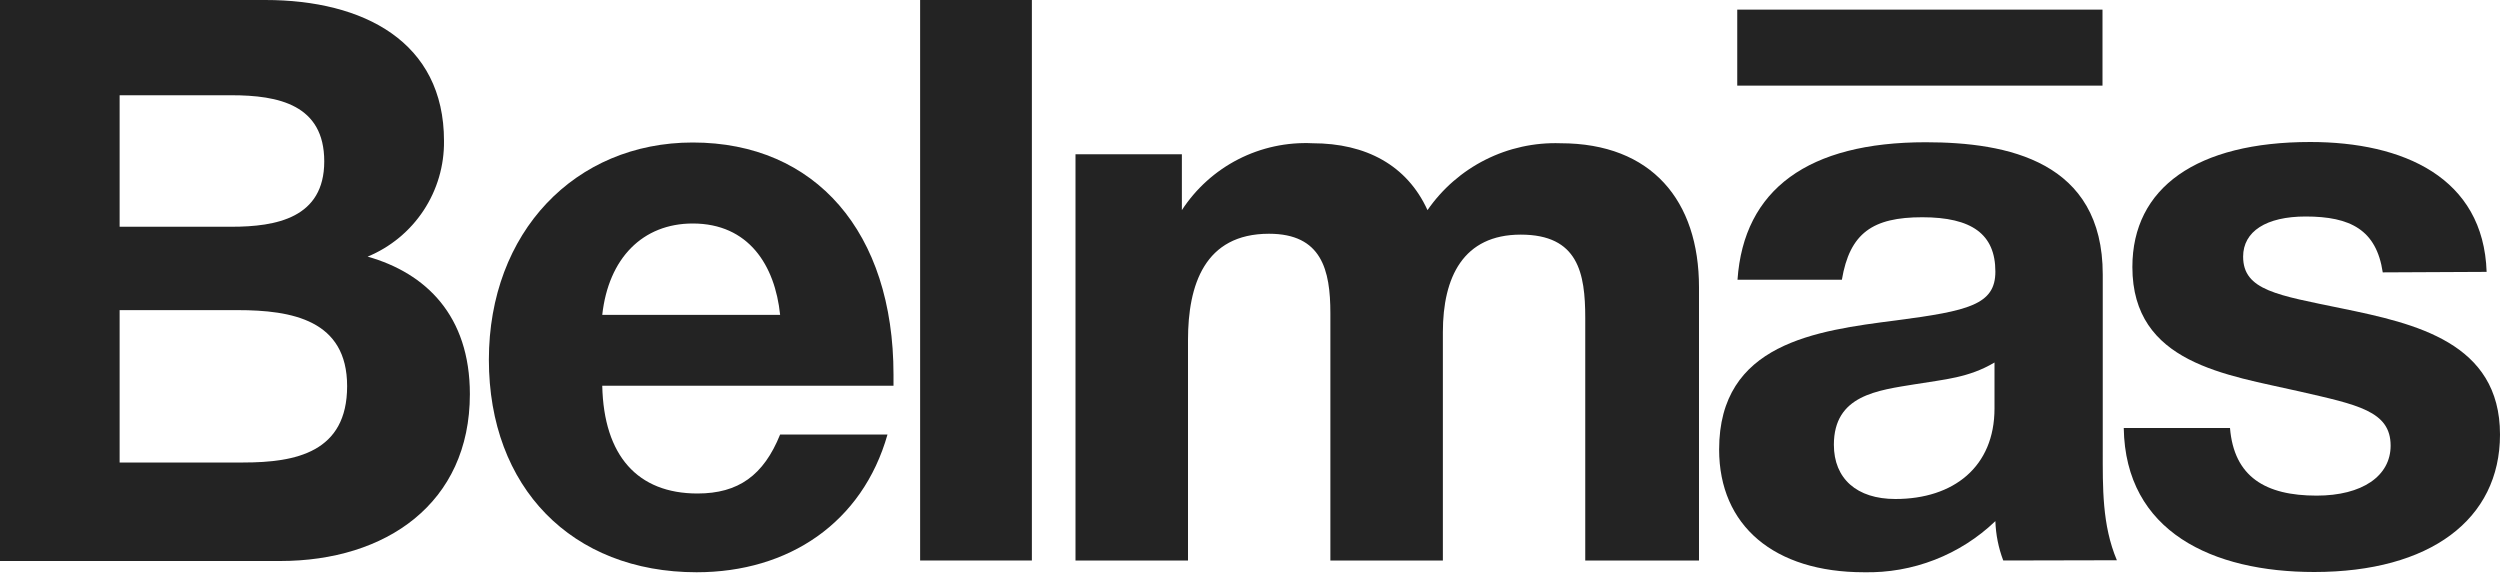 <?xml version="1.0" encoding="UTF-8"?> <svg xmlns="http://www.w3.org/2000/svg" width="200" height="46" viewBox="0 0 200 46" fill="none"><g clip-path="url(#clip0_719_330)"><path d="M21.22 0C29.09 0 35.52 3.34 35.52 11.27C35.544 13.248 34.975 15.187 33.886 16.837C32.797 18.488 31.238 19.774 29.41 20.53C34.07 21.85 37.59 25.25 37.59 31.53C37.59 40.28 30.86 44.88 22.42 44.88H0V0H21.22ZM9.57 18.14H18.51C22.1 18.14 25.94 17.44 25.94 12.91C25.94 8.38 22.29 7.62 18.51 7.62H9.57V18.14ZM9.57 37H19.46C23.68 37 27.77 36.18 27.77 30.89C27.77 25.6 23.36 24.81 19 24.81H9.57V37Z" fill="#232323"></path><path d="M55.73 45.78C45.73 45.78 39.11 38.98 39.11 28.78C39.11 18.58 46 11.4 55.42 11.4C65.24 11.4 71.48 18.58 71.48 29.97V30.86H48.18C48.3 36.46 51.01 39.48 55.8 39.48C59.07 39.48 61.09 38.03 62.41 34.76H71C69 41.81 63.1 45.78 55.73 45.78ZM55.42 17.88C51.42 17.88 48.68 20.65 48.18 25.19H62.41C62 21.22 59.89 17.88 55.42 17.88Z" fill="#232323"></path><path d="M82.55 44.84H73.61V0H82.55V44.84Z" fill="#232323"></path><path d="M126.82 44.84V25.44C126.82 21.85 126.26 18.77 121.66 18.77C117.06 18.77 115.43 22.17 115.43 26.57V44.84H106.43V25.06C106.43 21.6 105.74 18.7 101.52 18.7C96.36 18.7 95.04 22.8 95.04 27.2V44.84H86.04V12.34H94.55V16.81C95.674 15.084 97.229 13.682 99.062 12.743C100.896 11.805 102.943 11.362 105 11.46C109.28 11.46 112.56 13.22 114.2 16.81C115.383 15.098 116.978 13.711 118.837 12.777C120.696 11.842 122.76 11.389 124.84 11.46C132.14 11.46 135.92 16.06 135.92 22.98V44.84H126.82Z" fill="#232323"></path><path d="M160.26 44.84C159.878 43.832 159.665 42.767 159.63 41.69C158.233 43.029 156.585 44.079 154.782 44.781C152.979 45.483 151.055 45.822 149.12 45.78C141.94 45.78 137.53 42.06 137.53 35.96C137.53 27.46 145.28 26.45 151.7 25.63C157.49 24.87 159.63 24.37 159.63 21.73C159.63 18.73 157.74 17.38 153.78 17.38C149.82 17.38 147.98 18.64 147.35 22.38H139C139.5 15.14 144.67 11.38 154.05 11.38C160.6 11.38 168.22 12.89 168.22 21.96V36C168.22 39 168.16 42 169.35 44.82L160.26 44.84ZM153.26 30.73C150.18 31.23 146.71 31.61 146.71 35.58C146.71 38.29 148.54 39.92 151.63 39.92C156.29 39.92 159.56 37.34 159.56 32.68V29C157.49 30.23 155.54 30.35 153.27 30.73H153.26Z" fill="#232323"></path><path d="M190.62 21.79C190.11 18.39 188.04 17.32 184.45 17.32C181.3 17.32 179.45 18.51 179.45 20.53C179.45 23.24 182.22 23.61 187.38 24.68C193.2 25.88 200 27.39 200 34.76C200 41.56 194.4 45.76 185.14 45.76C177.02 45.76 170.03 42.55 169.9 34.24H178.4C178.72 38.14 181.23 39.65 185.33 39.65C188.98 39.65 191.25 38.08 191.25 35.65C191.25 32.88 188.6 32.38 183.94 31.31C178.15 29.98 170.59 29.1 170.59 21.36C170.59 15 175.76 11.36 184.82 11.36C192.25 11.36 198.68 14.19 198.93 21.75L190.62 21.79Z" fill="#232323"></path><path d="M168.2 0.77H138.98V6.85H168.2V0.77Z" fill="#232323"></path></g><defs><clipPath id="clip0_719_330"><rect width="200" height="45.78" fill="white"></rect></clipPath></defs></svg> 